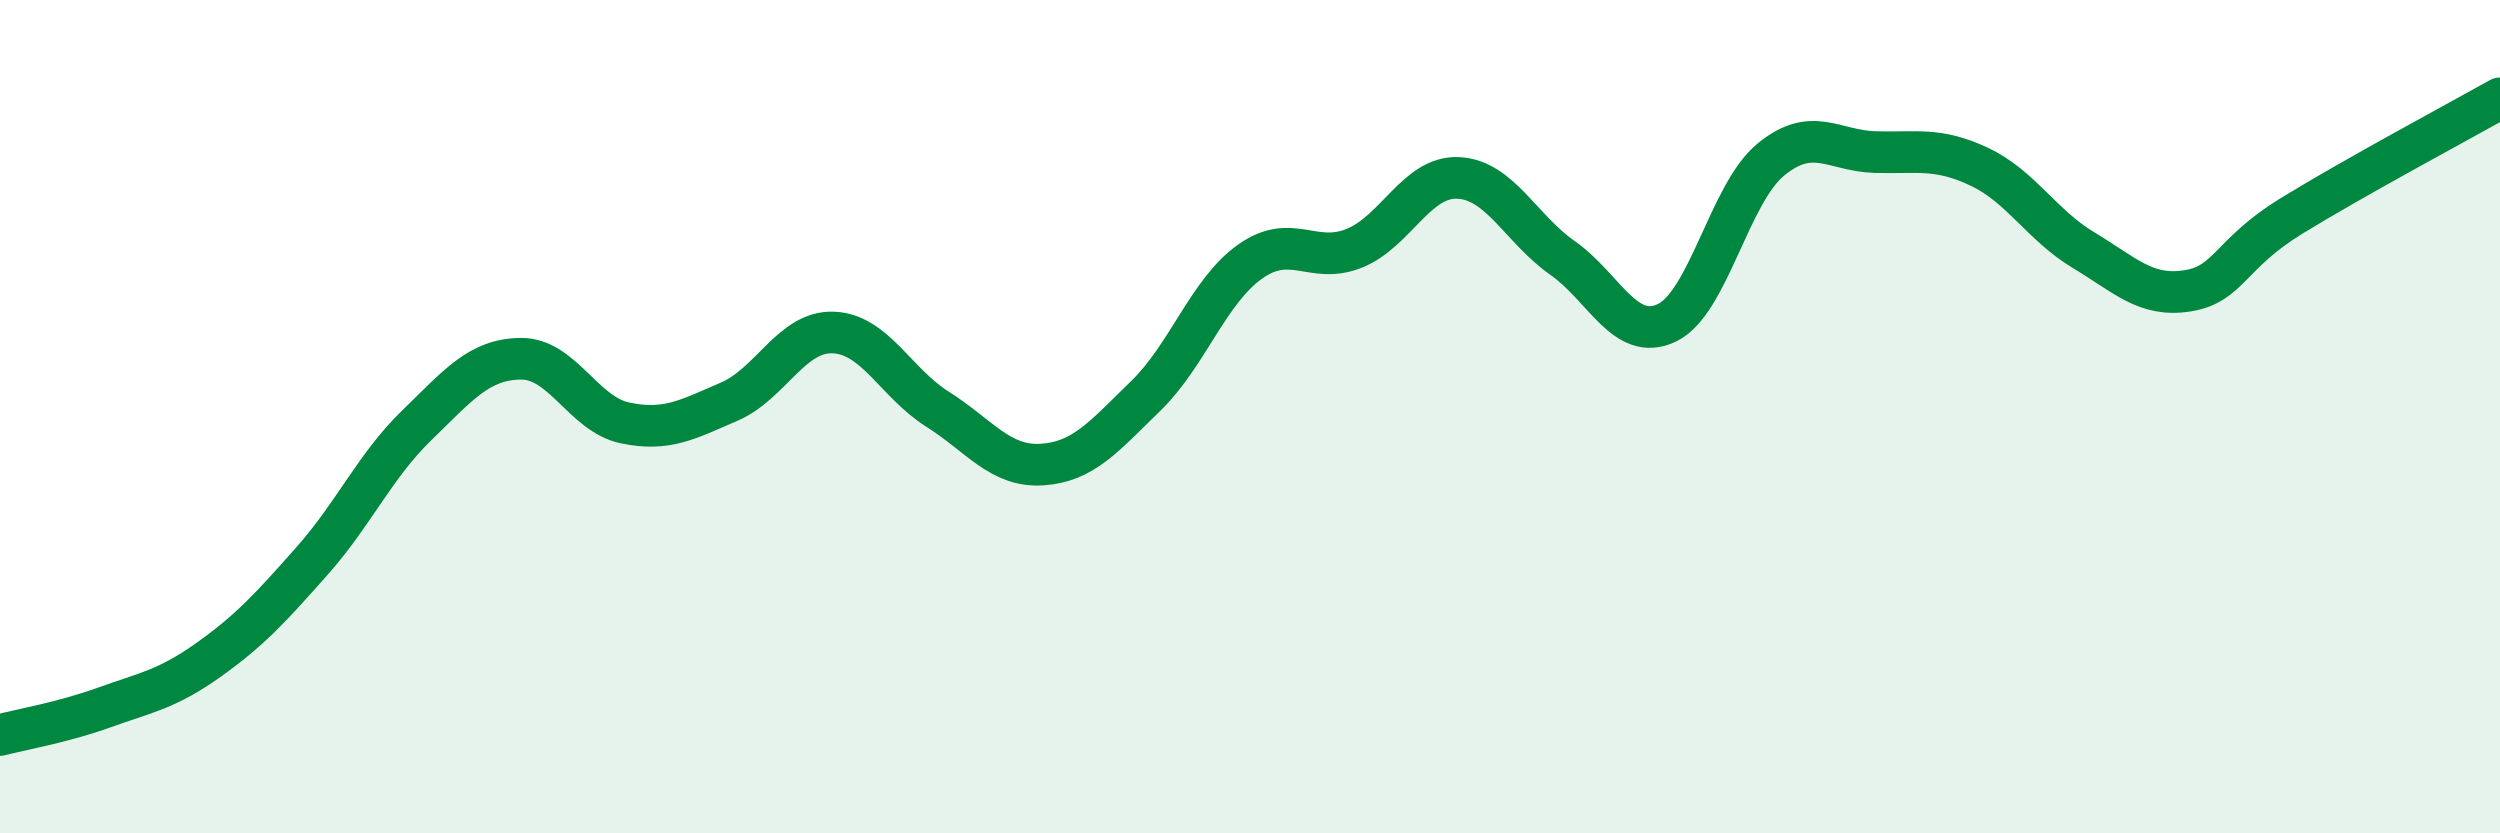 
    <svg width="60" height="20" viewBox="0 0 60 20" xmlns="http://www.w3.org/2000/svg">
      <path
        d="M 0,17.64 C 0.5,17.51 1.5,17.34 2.5,16.98 C 3.5,16.62 4,16.55 5,15.84 C 6,15.13 6.5,14.58 7.5,13.45 C 8.5,12.32 9,11.18 10,10.21 C 11,9.24 11.5,8.62 12.5,8.61 C 13.5,8.6 14,9.94 15,10.15 C 16,10.36 16.5,10.07 17.5,9.64 C 18.5,9.21 19,7.94 20,7.98 C 21,8.02 21.5,9.19 22.5,9.82 C 23.5,10.45 24,11.21 25,11.15 C 26,11.09 26.5,10.47 27.5,9.5 C 28.5,8.53 29,6.99 30,6.28 C 31,5.57 31.5,6.36 32.5,5.96 C 33.5,5.56 34,4.22 35,4.27 C 36,4.32 36.5,5.49 37.5,6.19 C 38.5,6.89 39,8.22 40,7.75 C 41,7.28 41.5,4.65 42.5,3.83 C 43.5,3.01 44,3.62 45,3.65 C 46,3.68 46.5,3.53 47.5,4 C 48.5,4.47 49,5.4 50,6 C 51,6.6 51.5,7.14 52.5,6.98 C 53.5,6.82 53.5,6.1 55,5.18 C 56.5,4.26 59,2.92 60,2.36L60 20L0 20Z"
        fill="#008740"
        opacity="0.1"
        stroke-linecap="round"
        stroke-linejoin="round"
      />
      <path
        d="M 0,17.64 C 0.5,17.51 1.5,17.34 2.5,16.98 C 3.5,16.62 4,16.55 5,15.84 C 6,15.13 6.5,14.58 7.5,13.45 C 8.5,12.32 9,11.18 10,10.21 C 11,9.24 11.5,8.62 12.5,8.61 C 13.5,8.6 14,9.94 15,10.15 C 16,10.36 16.5,10.07 17.5,9.64 C 18.5,9.21 19,7.94 20,7.98 C 21,8.02 21.5,9.19 22.5,9.82 C 23.5,10.45 24,11.21 25,11.15 C 26,11.09 26.5,10.47 27.5,9.5 C 28.5,8.53 29,6.99 30,6.28 C 31,5.57 31.5,6.36 32.5,5.96 C 33.5,5.56 34,4.22 35,4.27 C 36,4.32 36.5,5.49 37.5,6.19 C 38.5,6.89 39,8.22 40,7.75 C 41,7.28 41.5,4.65 42.5,3.83 C 43.5,3.01 44,3.62 45,3.65 C 46,3.68 46.5,3.53 47.5,4 C 48.5,4.47 49,5.4 50,6 C 51,6.6 51.5,7.14 52.5,6.98 C 53.5,6.82 53.5,6.1 55,5.18 C 56.5,4.26 59,2.92 60,2.36"
        stroke="#008740"
        stroke-width="1"
        fill="none"
        stroke-linecap="round"
        stroke-linejoin="round"
      />
    </svg>
  